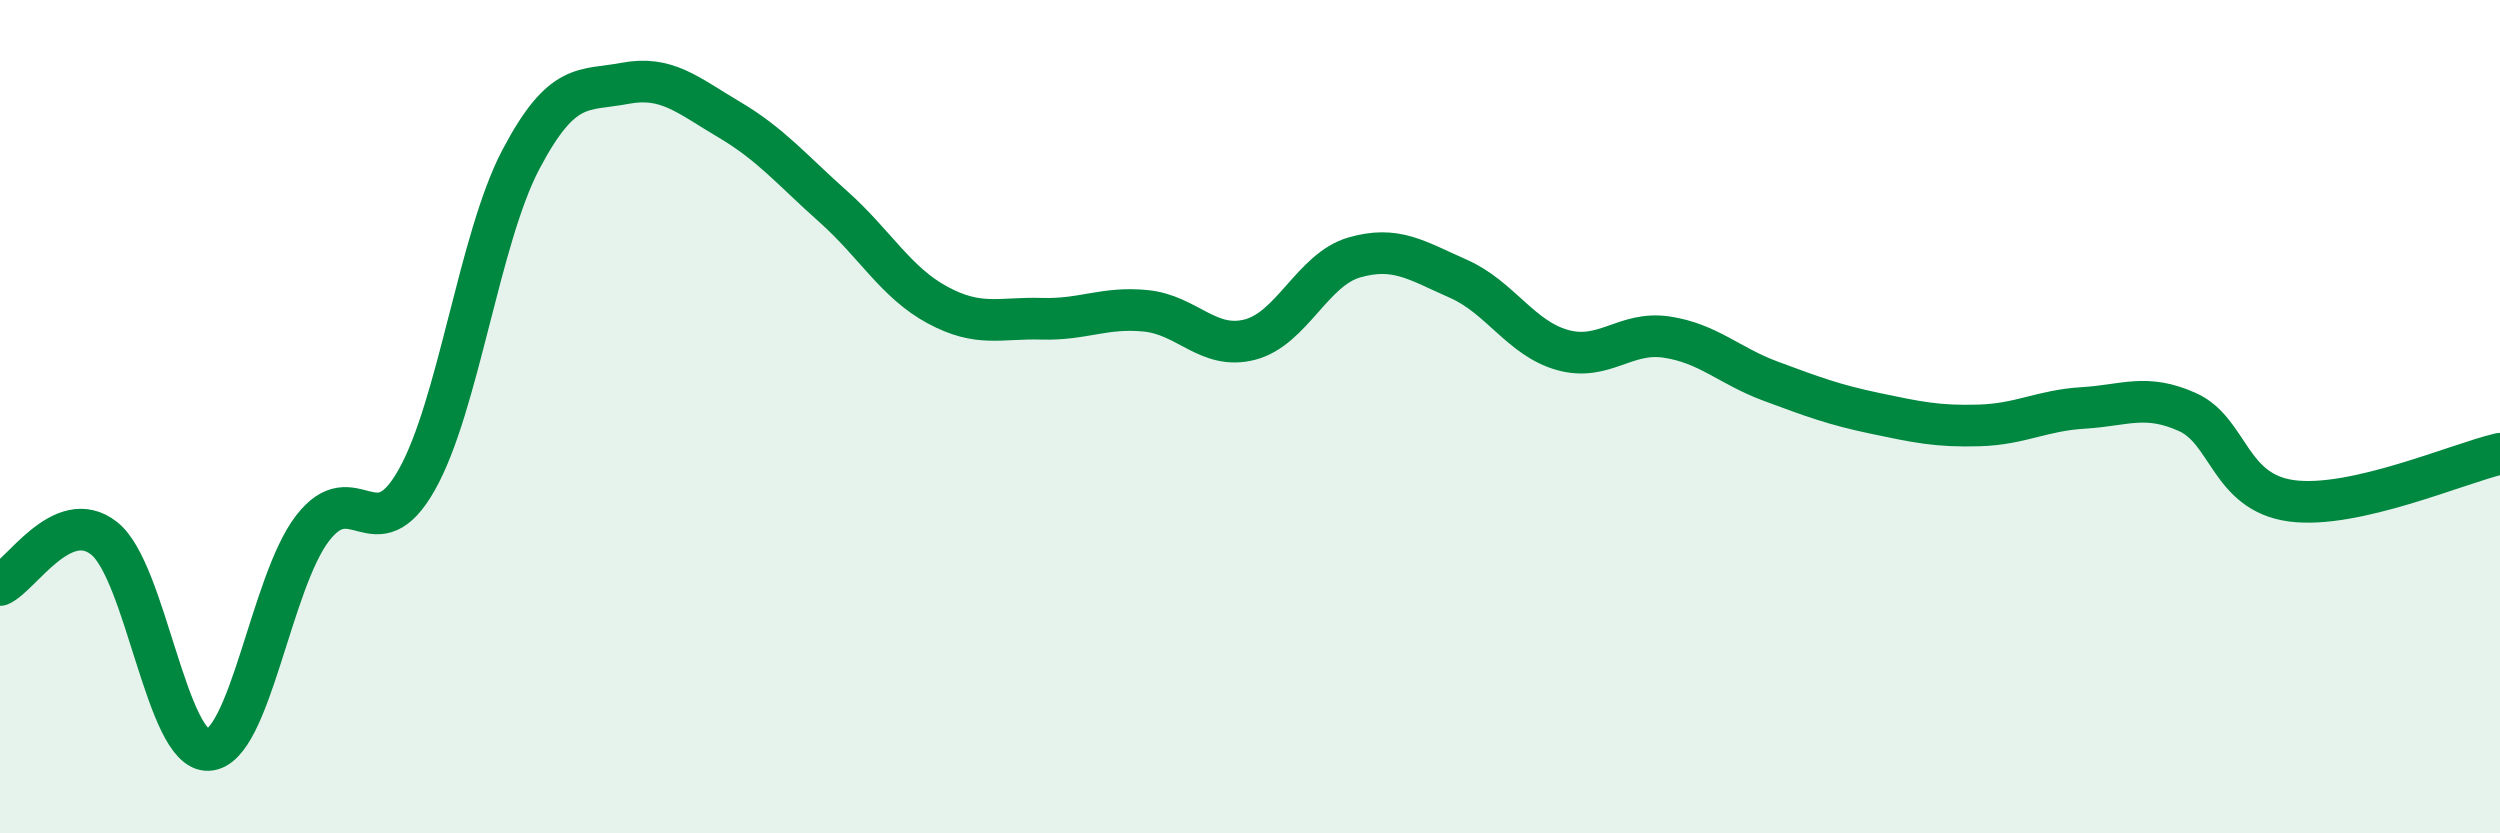 
    <svg width="60" height="20" viewBox="0 0 60 20" xmlns="http://www.w3.org/2000/svg">
      <path
        d="M 0,14.04 C 0.5,13.82 1.5,12.13 2.5,12.92 C 3.5,13.71 4,18.05 5,18 C 6,17.95 6.5,13.98 7.5,12.68 C 8.5,11.38 9,13.29 10,11.52 C 11,9.75 11.5,5.73 12.5,3.83 C 13.5,1.93 14,2.19 15,2 C 16,1.81 16.5,2.28 17.5,2.87 C 18.5,3.46 19,4.07 20,4.96 C 21,5.85 21.5,6.78 22.5,7.32 C 23.5,7.86 24,7.62 25,7.65 C 26,7.68 26.5,7.36 27.5,7.46 C 28.5,7.56 29,8.41 30,8.15 C 31,7.89 31.5,6.47 32.5,6.18 C 33.5,5.89 34,6.25 35,6.69 C 36,7.13 36.5,8.12 37.5,8.4 C 38.5,8.68 39,7.94 40,8.09 C 41,8.24 41.5,8.78 42.5,9.15 C 43.5,9.52 44,9.71 45,9.92 C 46,10.13 46.5,10.24 47.5,10.21 C 48.5,10.18 49,9.85 50,9.79 C 51,9.73 51.5,9.44 52.5,9.89 C 53.5,10.34 53.5,11.82 55,12.02 C 56.5,12.22 59,11.12 60,10.89L60 20L0 20Z"
        fill="#008740"
        opacity="0.1"
        stroke-linecap="round"
        stroke-linejoin="round"
      />
      <path
        d="M 0,14.04 C 0.5,13.82 1.5,12.13 2.5,12.92 C 3.5,13.71 4,18.05 5,18 C 6,17.95 6.5,13.98 7.5,12.68 C 8.5,11.38 9,13.29 10,11.52 C 11,9.75 11.5,5.73 12.5,3.83 C 13.5,1.93 14,2.19 15,2 C 16,1.81 16.5,2.28 17.5,2.87 C 18.5,3.46 19,4.07 20,4.96 C 21,5.85 21.5,6.78 22.5,7.32 C 23.5,7.86 24,7.62 25,7.65 C 26,7.68 26.5,7.36 27.5,7.46 C 28.5,7.56 29,8.41 30,8.15 C 31,7.89 31.5,6.47 32.5,6.18 C 33.5,5.89 34,6.25 35,6.69 C 36,7.13 36.5,8.12 37.5,8.4 C 38.5,8.68 39,7.94 40,8.09 C 41,8.24 41.5,8.78 42.5,9.15 C 43.5,9.52 44,9.71 45,9.92 C 46,10.13 46.5,10.24 47.5,10.21 C 48.5,10.18 49,9.85 50,9.79 C 51,9.73 51.5,9.44 52.5,9.89 C 53.5,10.34 53.5,11.82 55,12.02 C 56.5,12.22 59,11.12 60,10.89"
        stroke="#008740"
        stroke-width="1"
        fill="none"
        stroke-linecap="round"
        stroke-linejoin="round"
      />
    </svg>
  